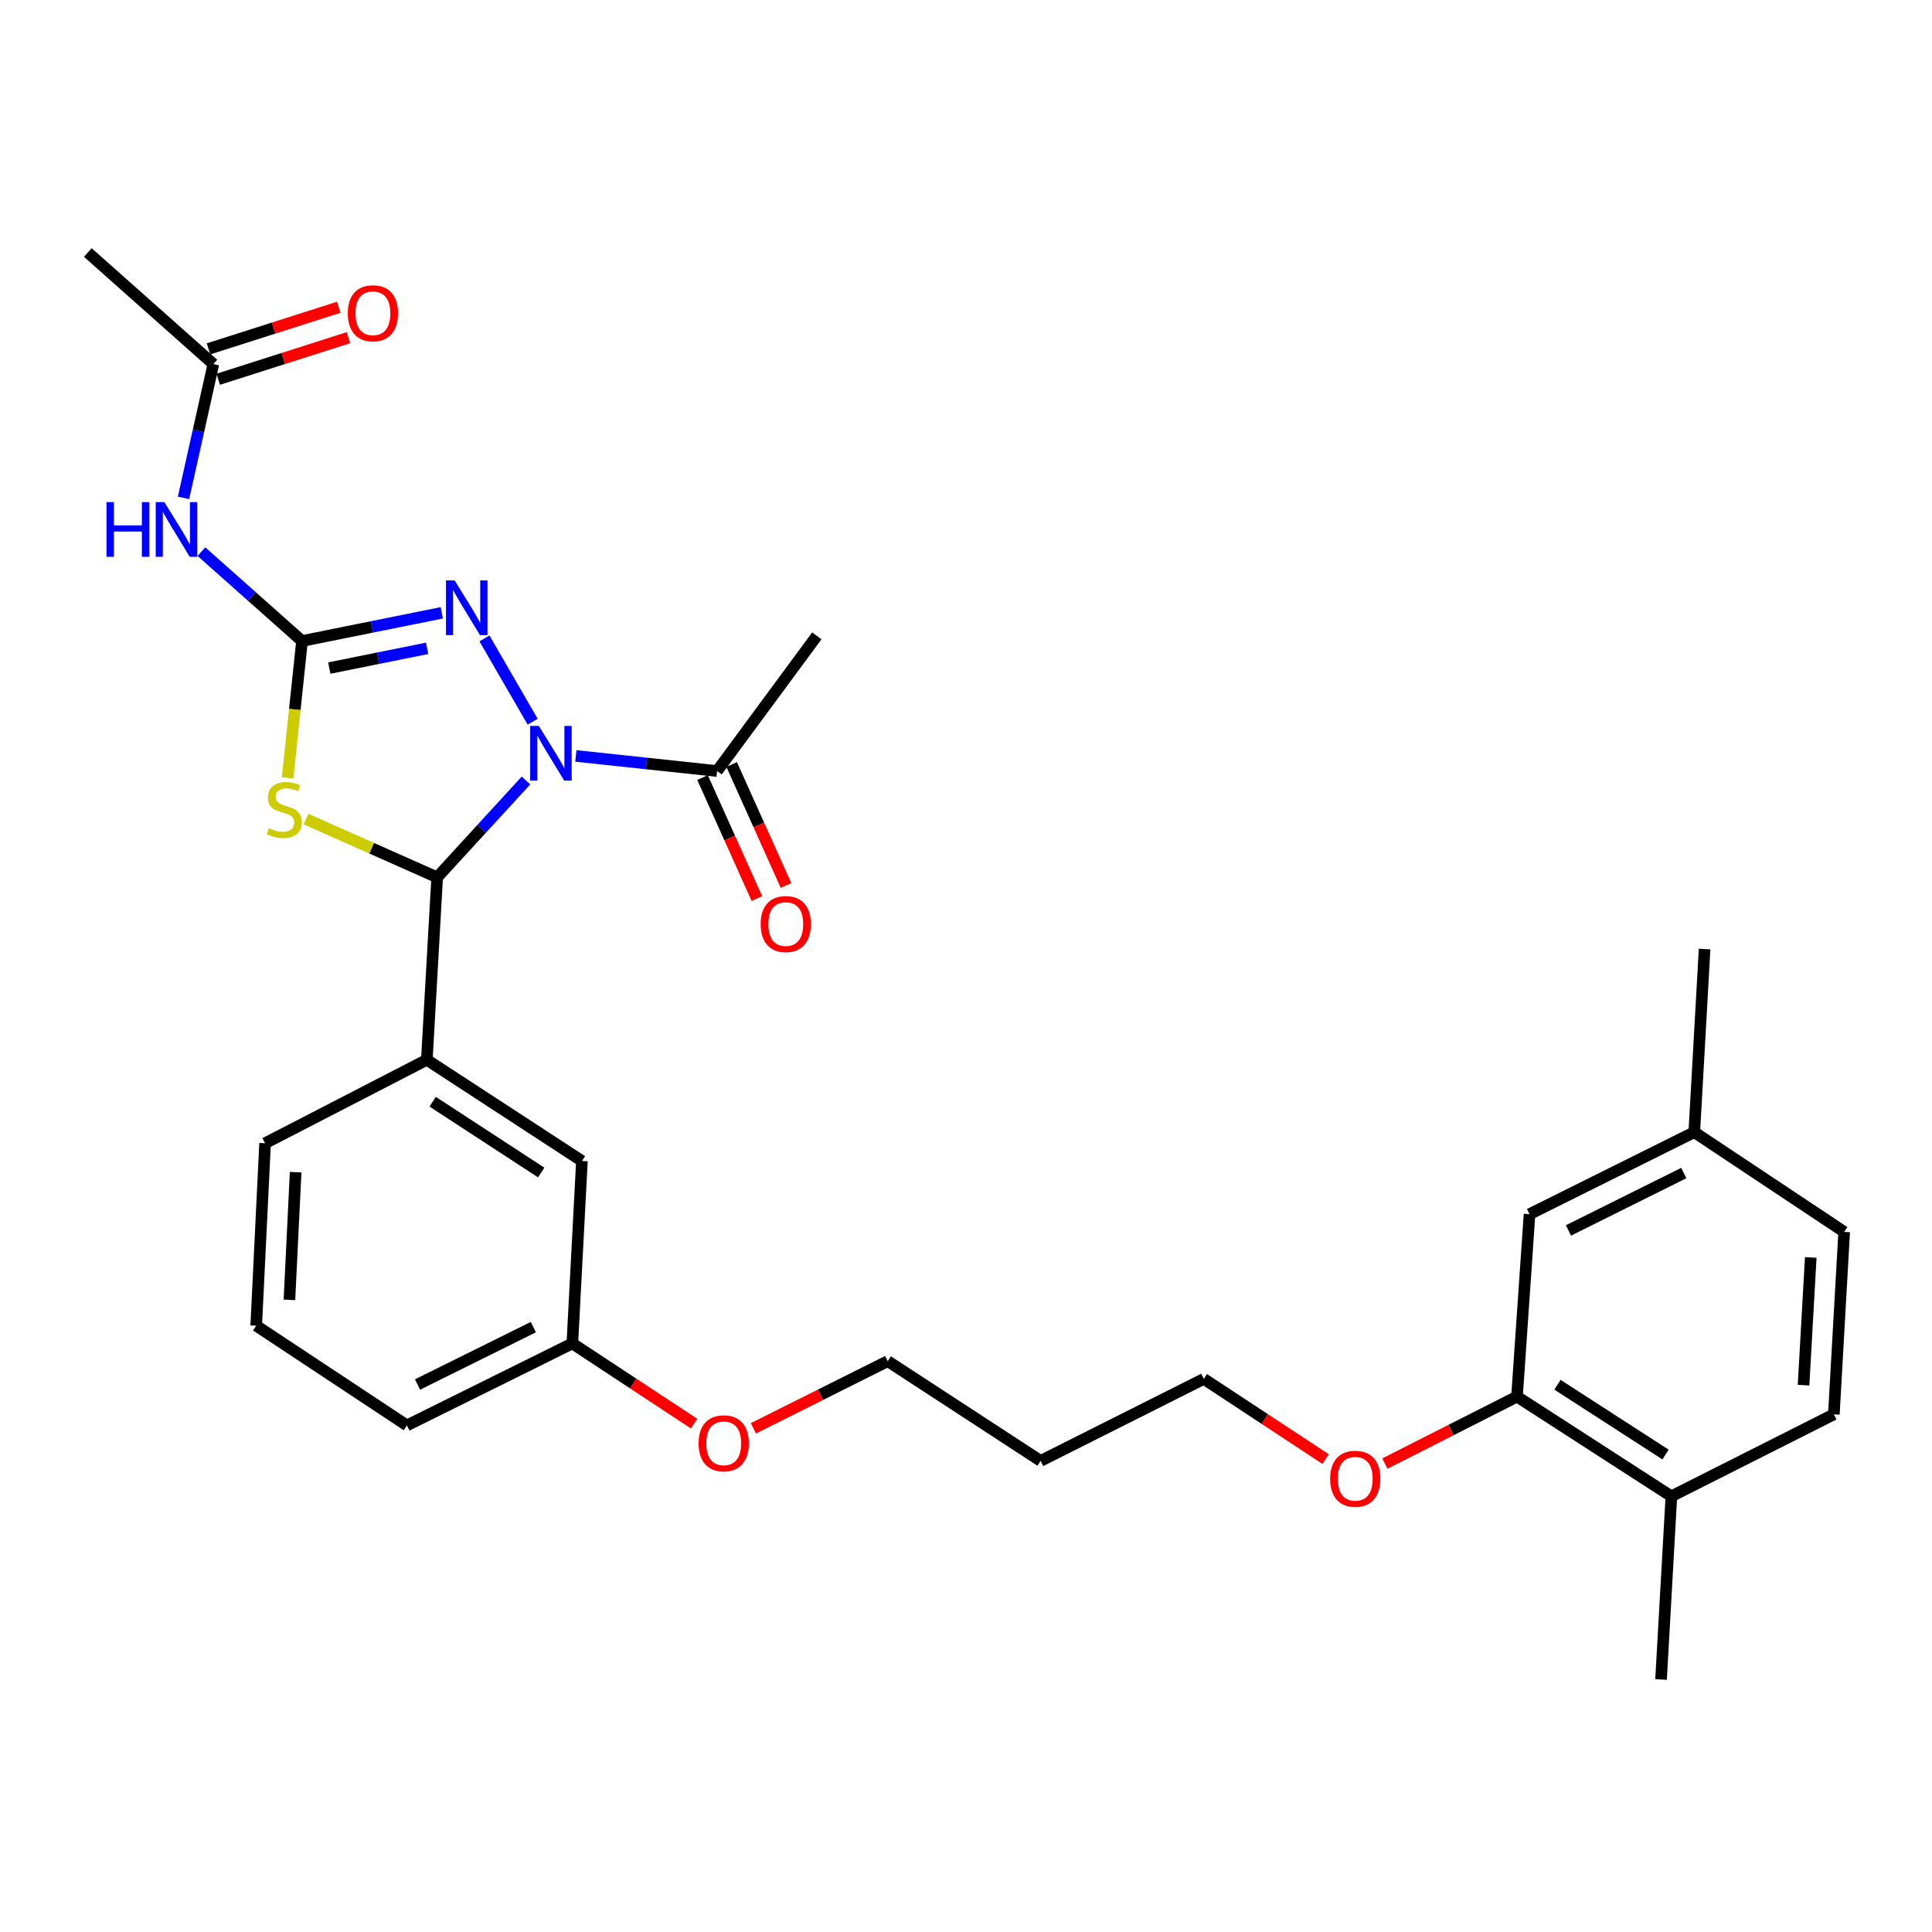 <?xml version='1.0' encoding='iso-8859-1'?>
<svg version='1.1' baseProfile='full'
              xmlns='http://www.w3.org/2000/svg'
                      xmlns:rdkit='http://www.rdkit.org/xml'
                      xmlns:xlink='http://www.w3.org/1999/xlink'
                  xml:space='preserve'
width='1000px' height='1000px' viewBox='0 0 1000 1000'>
<!-- END OF HEADER -->
<rect style='opacity:1.0;fill:#FFFFFF;stroke:none' width='1000' height='1000' x='0' y='0'> </rect>
<path class='bond-1' d='M 272.242,403.981 L 249.26,429.048' style='fill:none;fill-rule:evenodd;stroke:#0000FF;stroke-width:6px;stroke-linecap:butt;stroke-linejoin:miter;stroke-opacity:1' />
<path class='bond-1' d='M 249.26,429.048 L 226.278,454.115' style='fill:none;fill-rule:evenodd;stroke:#000000;stroke-width:6px;stroke-linecap:butt;stroke-linejoin:miter;stroke-opacity:1' />
<path class='bond-3' d='M 275.706,373.555 L 250.76,330.451' style='fill:none;fill-rule:evenodd;stroke:#0000FF;stroke-width:6px;stroke-linecap:butt;stroke-linejoin:miter;stroke-opacity:1' />
<path class='bond-5' d='M 298.062,391.269 L 334.614,395.174' style='fill:none;fill-rule:evenodd;stroke:#0000FF;stroke-width:6px;stroke-linecap:butt;stroke-linejoin:miter;stroke-opacity:1' />
<path class='bond-5' d='M 334.614,395.174 L 371.166,399.079' style='fill:none;fill-rule:evenodd;stroke:#000000;stroke-width:6px;stroke-linecap:butt;stroke-linejoin:miter;stroke-opacity:1' />
<path class='bond-0' d='M 156.326,331.789 L 192.495,324.491' style='fill:none;fill-rule:evenodd;stroke:#000000;stroke-width:6px;stroke-linecap:butt;stroke-linejoin:miter;stroke-opacity:1' />
<path class='bond-0' d='M 192.495,324.491 L 228.665,317.193' style='fill:none;fill-rule:evenodd;stroke:#0000FF;stroke-width:6px;stroke-linecap:butt;stroke-linejoin:miter;stroke-opacity:1' />
<path class='bond-0' d='M 170.444,345.795 L 195.763,340.686' style='fill:none;fill-rule:evenodd;stroke:#000000;stroke-width:6px;stroke-linecap:butt;stroke-linejoin:miter;stroke-opacity:1' />
<path class='bond-0' d='M 195.763,340.686 L 221.081,335.578' style='fill:none;fill-rule:evenodd;stroke:#0000FF;stroke-width:6px;stroke-linecap:butt;stroke-linejoin:miter;stroke-opacity:1' />
<path class='bond-4' d='M 156.326,331.789 L 130.289,308.657' style='fill:none;fill-rule:evenodd;stroke:#000000;stroke-width:6px;stroke-linecap:butt;stroke-linejoin:miter;stroke-opacity:1' />
<path class='bond-4' d='M 130.289,308.657 L 104.253,285.526' style='fill:none;fill-rule:evenodd;stroke:#0000FF;stroke-width:6px;stroke-linecap:butt;stroke-linejoin:miter;stroke-opacity:1' />
<path class='bond-30' d='M 156.326,331.789 L 152.595,367.214' style='fill:none;fill-rule:evenodd;stroke:#000000;stroke-width:6px;stroke-linecap:butt;stroke-linejoin:miter;stroke-opacity:1' />
<path class='bond-30' d='M 152.595,367.214 L 148.865,402.64' style='fill:none;fill-rule:evenodd;stroke:#CCCC00;stroke-width:6px;stroke-linecap:butt;stroke-linejoin:miter;stroke-opacity:1' />
<path class='bond-2' d='M 226.278,454.115 L 192.335,439.031' style='fill:none;fill-rule:evenodd;stroke:#000000;stroke-width:6px;stroke-linecap:butt;stroke-linejoin:miter;stroke-opacity:1' />
<path class='bond-2' d='M 192.335,439.031 L 158.392,423.948' style='fill:none;fill-rule:evenodd;stroke:#CCCC00;stroke-width:6px;stroke-linecap:butt;stroke-linejoin:miter;stroke-opacity:1' />
<path class='bond-6' d='M 226.278,454.115 L 220.926,548.547' style='fill:none;fill-rule:evenodd;stroke:#000000;stroke-width:6px;stroke-linecap:butt;stroke-linejoin:miter;stroke-opacity:1' />
<path class='bond-7' d='M 94.988,257.701 L 102.714,223.072' style='fill:none;fill-rule:evenodd;stroke:#0000FF;stroke-width:6px;stroke-linecap:butt;stroke-linejoin:miter;stroke-opacity:1' />
<path class='bond-7' d='M 102.714,223.072 L 110.441,188.443' style='fill:none;fill-rule:evenodd;stroke:#000000;stroke-width:6px;stroke-linecap:butt;stroke-linejoin:miter;stroke-opacity:1' />
<path class='bond-10' d='M 363.63,402.464 L 377.701,433.785' style='fill:none;fill-rule:evenodd;stroke:#000000;stroke-width:6px;stroke-linecap:butt;stroke-linejoin:miter;stroke-opacity:1' />
<path class='bond-10' d='M 377.701,433.785 L 391.772,465.106' style='fill:none;fill-rule:evenodd;stroke:#FF0000;stroke-width:6px;stroke-linecap:butt;stroke-linejoin:miter;stroke-opacity:1' />
<path class='bond-10' d='M 378.701,395.693 L 392.772,427.014' style='fill:none;fill-rule:evenodd;stroke:#000000;stroke-width:6px;stroke-linecap:butt;stroke-linejoin:miter;stroke-opacity:1' />
<path class='bond-10' d='M 392.772,427.014 L 406.843,458.335' style='fill:none;fill-rule:evenodd;stroke:#FF0000;stroke-width:6px;stroke-linecap:butt;stroke-linejoin:miter;stroke-opacity:1' />
<path class='bond-22' d='M 371.166,399.079 L 422.788,329.117' style='fill:none;fill-rule:evenodd;stroke:#000000;stroke-width:6px;stroke-linecap:butt;stroke-linejoin:miter;stroke-opacity:1' />
<path class='bond-9' d='M 220.926,548.547 L 301.205,600.921' style='fill:none;fill-rule:evenodd;stroke:#000000;stroke-width:6px;stroke-linecap:butt;stroke-linejoin:miter;stroke-opacity:1' />
<path class='bond-9' d='M 223.94,570.24 L 280.135,606.903' style='fill:none;fill-rule:evenodd;stroke:#000000;stroke-width:6px;stroke-linecap:butt;stroke-linejoin:miter;stroke-opacity:1' />
<path class='bond-19' d='M 220.926,548.547 L 137.206,591.743' style='fill:none;fill-rule:evenodd;stroke:#000000;stroke-width:6px;stroke-linecap:butt;stroke-linejoin:miter;stroke-opacity:1' />
<path class='bond-13' d='M 112.954,196.312 L 146.662,185.544' style='fill:none;fill-rule:evenodd;stroke:#000000;stroke-width:6px;stroke-linecap:butt;stroke-linejoin:miter;stroke-opacity:1' />
<path class='bond-13' d='M 146.662,185.544 L 180.369,174.777' style='fill:none;fill-rule:evenodd;stroke:#FF0000;stroke-width:6px;stroke-linecap:butt;stroke-linejoin:miter;stroke-opacity:1' />
<path class='bond-13' d='M 107.927,180.573 L 141.634,169.806' style='fill:none;fill-rule:evenodd;stroke:#000000;stroke-width:6px;stroke-linecap:butt;stroke-linejoin:miter;stroke-opacity:1' />
<path class='bond-13' d='M 141.634,169.806 L 175.342,159.038' style='fill:none;fill-rule:evenodd;stroke:#FF0000;stroke-width:6px;stroke-linecap:butt;stroke-linejoin:miter;stroke-opacity:1' />
<path class='bond-24' d='M 110.441,188.443 L 45.455,130.698' style='fill:none;fill-rule:evenodd;stroke:#000000;stroke-width:6px;stroke-linecap:butt;stroke-linejoin:miter;stroke-opacity:1' />
<path class='bond-8' d='M 785.196,722.881 L 751.009,740.212' style='fill:none;fill-rule:evenodd;stroke:#000000;stroke-width:6px;stroke-linecap:butt;stroke-linejoin:miter;stroke-opacity:1' />
<path class='bond-8' d='M 751.009,740.212 L 716.822,757.543' style='fill:none;fill-rule:evenodd;stroke:#FF0000;stroke-width:6px;stroke-linecap:butt;stroke-linejoin:miter;stroke-opacity:1' />
<path class='bond-11' d='M 785.196,722.881 L 865.098,774.484' style='fill:none;fill-rule:evenodd;stroke:#000000;stroke-width:6px;stroke-linecap:butt;stroke-linejoin:miter;stroke-opacity:1' />
<path class='bond-11' d='M 806.145,716.742 L 862.076,752.865' style='fill:none;fill-rule:evenodd;stroke:#000000;stroke-width:6px;stroke-linecap:butt;stroke-linejoin:miter;stroke-opacity:1' />
<path class='bond-12' d='M 785.196,722.881 L 791.685,628.449' style='fill:none;fill-rule:evenodd;stroke:#000000;stroke-width:6px;stroke-linecap:butt;stroke-linejoin:miter;stroke-opacity:1' />
<path class='bond-16' d='M 301.205,600.921 L 296.239,695.353' style='fill:none;fill-rule:evenodd;stroke:#000000;stroke-width:6px;stroke-linecap:butt;stroke-linejoin:miter;stroke-opacity:1' />
<path class='bond-14' d='M 865.098,774.484 L 949.203,732.059' style='fill:none;fill-rule:evenodd;stroke:#000000;stroke-width:6px;stroke-linecap:butt;stroke-linejoin:miter;stroke-opacity:1' />
<path class='bond-26' d='M 865.098,774.484 L 859.756,869.302' style='fill:none;fill-rule:evenodd;stroke:#000000;stroke-width:6px;stroke-linecap:butt;stroke-linejoin:miter;stroke-opacity:1' />
<path class='bond-15' d='M 791.685,628.449 L 876.957,586.006' style='fill:none;fill-rule:evenodd;stroke:#000000;stroke-width:6px;stroke-linecap:butt;stroke-linejoin:miter;stroke-opacity:1' />
<path class='bond-15' d='M 811.838,636.873 L 871.528,607.163' style='fill:none;fill-rule:evenodd;stroke:#000000;stroke-width:6px;stroke-linecap:butt;stroke-linejoin:miter;stroke-opacity:1' />
<path class='bond-32' d='M 949.203,732.059 L 954.545,637.628' style='fill:none;fill-rule:evenodd;stroke:#000000;stroke-width:6px;stroke-linecap:butt;stroke-linejoin:miter;stroke-opacity:1' />
<path class='bond-32' d='M 933.509,716.962 L 937.249,650.859' style='fill:none;fill-rule:evenodd;stroke:#000000;stroke-width:6px;stroke-linecap:butt;stroke-linejoin:miter;stroke-opacity:1' />
<path class='bond-18' d='M 876.957,586.006 L 954.545,637.628' style='fill:none;fill-rule:evenodd;stroke:#000000;stroke-width:6px;stroke-linecap:butt;stroke-linejoin:miter;stroke-opacity:1' />
<path class='bond-29' d='M 876.957,586.006 L 882.299,491.225' style='fill:none;fill-rule:evenodd;stroke:#000000;stroke-width:6px;stroke-linecap:butt;stroke-linejoin:miter;stroke-opacity:1' />
<path class='bond-21' d='M 296.239,695.353 L 327.746,716.109' style='fill:none;fill-rule:evenodd;stroke:#000000;stroke-width:6px;stroke-linecap:butt;stroke-linejoin:miter;stroke-opacity:1' />
<path class='bond-21' d='M 327.746,716.109 L 359.253,736.866' style='fill:none;fill-rule:evenodd;stroke:#FF0000;stroke-width:6px;stroke-linecap:butt;stroke-linejoin:miter;stroke-opacity:1' />
<path class='bond-31' d='M 296.239,695.353 L 210.609,737.787' style='fill:none;fill-rule:evenodd;stroke:#000000;stroke-width:6px;stroke-linecap:butt;stroke-linejoin:miter;stroke-opacity:1' />
<path class='bond-31' d='M 276.058,686.914 L 216.118,716.618' style='fill:none;fill-rule:evenodd;stroke:#000000;stroke-width:6px;stroke-linecap:butt;stroke-linejoin:miter;stroke-opacity:1' />
<path class='bond-17' d='M 686.129,755.218 L 654.613,734.465' style='fill:none;fill-rule:evenodd;stroke:#FF0000;stroke-width:6px;stroke-linecap:butt;stroke-linejoin:miter;stroke-opacity:1' />
<path class='bond-17' d='M 654.613,734.465 L 623.097,713.711' style='fill:none;fill-rule:evenodd;stroke:#000000;stroke-width:6px;stroke-linecap:butt;stroke-linejoin:miter;stroke-opacity:1' />
<path class='bond-23' d='M 137.206,591.743 L 132.617,686.174' style='fill:none;fill-rule:evenodd;stroke:#000000;stroke-width:6px;stroke-linecap:butt;stroke-linejoin:miter;stroke-opacity:1' />
<path class='bond-23' d='M 153.02,606.709 L 149.808,672.812' style='fill:none;fill-rule:evenodd;stroke:#000000;stroke-width:6px;stroke-linecap:butt;stroke-linejoin:miter;stroke-opacity:1' />
<path class='bond-20' d='M 538.625,756.154 L 459.485,704.532' style='fill:none;fill-rule:evenodd;stroke:#000000;stroke-width:6px;stroke-linecap:butt;stroke-linejoin:miter;stroke-opacity:1' />
<path class='bond-25' d='M 538.625,756.154 L 623.097,713.711' style='fill:none;fill-rule:evenodd;stroke:#000000;stroke-width:6px;stroke-linecap:butt;stroke-linejoin:miter;stroke-opacity:1' />
<path class='bond-27' d='M 389.971,739.289 L 424.728,721.91' style='fill:none;fill-rule:evenodd;stroke:#FF0000;stroke-width:6px;stroke-linecap:butt;stroke-linejoin:miter;stroke-opacity:1' />
<path class='bond-27' d='M 424.728,721.91 L 459.485,704.532' style='fill:none;fill-rule:evenodd;stroke:#000000;stroke-width:6px;stroke-linecap:butt;stroke-linejoin:miter;stroke-opacity:1' />
<path class='bond-28' d='M 132.617,686.174 L 210.609,737.787' style='fill:none;fill-rule:evenodd;stroke:#000000;stroke-width:6px;stroke-linecap:butt;stroke-linejoin:miter;stroke-opacity:1' />
<path  class='atom-0' d='M 278.9 375.731
L 288.18 390.731
Q 289.1 392.211, 290.58 394.891
Q 292.06 397.571, 292.14 397.731
L 292.14 375.731
L 295.9 375.731
L 295.9 404.051
L 292.02 404.051
L 282.06 387.651
Q 280.9 385.731, 279.66 383.531
Q 278.46 381.331, 278.1 380.651
L 278.1 404.051
L 274.42 404.051
L 274.42 375.731
L 278.9 375.731
' fill='#0000FF'/>
<path  class='atom-3' d='M 139.147 428.671
Q 139.467 428.791, 140.787 429.351
Q 142.107 429.911, 143.547 430.271
Q 145.027 430.591, 146.467 430.591
Q 149.147 430.591, 150.707 429.311
Q 152.267 427.991, 152.267 425.711
Q 152.267 424.151, 151.467 423.191
Q 150.707 422.231, 149.507 421.711
Q 148.307 421.191, 146.307 420.591
Q 143.787 419.831, 142.267 419.111
Q 140.787 418.391, 139.707 416.871
Q 138.667 415.351, 138.667 412.791
Q 138.667 409.231, 141.067 407.031
Q 143.507 404.831, 148.307 404.831
Q 151.587 404.831, 155.307 406.391
L 154.387 409.471
Q 150.987 408.071, 148.427 408.071
Q 145.667 408.071, 144.147 409.231
Q 142.627 410.351, 142.667 412.311
Q 142.667 413.831, 143.427 414.751
Q 144.227 415.671, 145.347 416.191
Q 146.507 416.711, 148.427 417.311
Q 150.987 418.111, 152.507 418.911
Q 154.027 419.711, 155.107 421.351
Q 156.227 422.951, 156.227 425.711
Q 156.227 429.631, 153.587 431.751
Q 150.987 433.831, 146.627 433.831
Q 144.107 433.831, 142.187 433.271
Q 140.307 432.751, 138.067 431.831
L 139.147 428.671
' fill='#CCCC00'/>
<path  class='atom-4' d='M 235.319 300.427
L 244.599 315.427
Q 245.519 316.907, 246.999 319.587
Q 248.479 322.267, 248.559 322.427
L 248.559 300.427
L 252.319 300.427
L 252.319 328.747
L 248.439 328.747
L 238.479 312.347
Q 237.319 310.427, 236.079 308.227
Q 234.879 306.027, 234.519 305.347
L 234.519 328.747
L 230.839 328.747
L 230.839 300.427
L 235.319 300.427
' fill='#0000FF'/>
<path  class='atom-5' d='M 55.12 259.894
L 58.96 259.894
L 58.96 271.934
L 73.44 271.934
L 73.44 259.894
L 77.28 259.894
L 77.28 288.214
L 73.44 288.214
L 73.44 275.134
L 58.96 275.134
L 58.96 288.214
L 55.12 288.214
L 55.12 259.894
' fill='#0000FF'/>
<path  class='atom-5' d='M 85.08 259.894
L 94.36 274.894
Q 95.28 276.374, 96.76 279.054
Q 98.24 281.734, 98.32 281.894
L 98.32 259.894
L 102.08 259.894
L 102.08 288.214
L 98.2 288.214
L 88.24 271.814
Q 87.08 269.894, 85.84 267.694
Q 84.64 265.494, 84.28 264.814
L 84.28 288.214
L 80.6 288.214
L 80.6 259.894
L 85.08 259.894
' fill='#0000FF'/>
<path  class='atom-11' d='M 393.715 478.289
Q 393.715 471.489, 397.075 467.689
Q 400.435 463.889, 406.715 463.889
Q 412.995 463.889, 416.355 467.689
Q 419.715 471.489, 419.715 478.289
Q 419.715 485.169, 416.315 489.089
Q 412.915 492.969, 406.715 492.969
Q 400.475 492.969, 397.075 489.089
Q 393.715 485.209, 393.715 478.289
M 406.715 489.769
Q 411.035 489.769, 413.355 486.889
Q 415.715 483.969, 415.715 478.289
Q 415.715 472.729, 413.355 469.929
Q 411.035 467.089, 406.715 467.089
Q 402.395 467.089, 400.035 469.889
Q 397.715 472.689, 397.715 478.289
Q 397.715 484.009, 400.035 486.889
Q 402.395 489.769, 406.715 489.769
' fill='#FF0000'/>
<path  class='atom-14' d='M 180.023 162.143
Q 180.023 155.343, 183.383 151.543
Q 186.743 147.743, 193.023 147.743
Q 199.303 147.743, 202.663 151.543
Q 206.023 155.343, 206.023 162.143
Q 206.023 169.023, 202.623 172.943
Q 199.223 176.823, 193.023 176.823
Q 186.783 176.823, 183.383 172.943
Q 180.023 169.063, 180.023 162.143
M 193.023 173.623
Q 197.343 173.623, 199.663 170.743
Q 202.023 167.823, 202.023 162.143
Q 202.023 156.583, 199.663 153.783
Q 197.343 150.943, 193.023 150.943
Q 188.703 150.943, 186.343 153.743
Q 184.023 156.543, 184.023 162.143
Q 184.023 167.863, 186.343 170.743
Q 188.703 173.623, 193.023 173.623
' fill='#FF0000'/>
<path  class='atom-18' d='M 688.476 765.404
Q 688.476 758.604, 691.836 754.804
Q 695.196 751.004, 701.476 751.004
Q 707.756 751.004, 711.116 754.804
Q 714.476 758.604, 714.476 765.404
Q 714.476 772.284, 711.076 776.204
Q 707.676 780.084, 701.476 780.084
Q 695.236 780.084, 691.836 776.204
Q 688.476 772.324, 688.476 765.404
M 701.476 776.884
Q 705.796 776.884, 708.116 774.004
Q 710.476 771.084, 710.476 765.404
Q 710.476 759.844, 708.116 757.044
Q 705.796 754.204, 701.476 754.204
Q 697.156 754.204, 694.796 757.004
Q 692.476 759.804, 692.476 765.404
Q 692.476 771.124, 694.796 774.004
Q 697.156 776.884, 701.476 776.884
' fill='#FF0000'/>
<path  class='atom-22' d='M 361.599 747.055
Q 361.599 740.255, 364.959 736.455
Q 368.319 732.655, 374.599 732.655
Q 380.879 732.655, 384.239 736.455
Q 387.599 740.255, 387.599 747.055
Q 387.599 753.935, 384.199 757.855
Q 380.799 761.735, 374.599 761.735
Q 368.359 761.735, 364.959 757.855
Q 361.599 753.975, 361.599 747.055
M 374.599 758.535
Q 378.919 758.535, 381.239 755.655
Q 383.599 752.735, 383.599 747.055
Q 383.599 741.495, 381.239 738.695
Q 378.919 735.855, 374.599 735.855
Q 370.279 735.855, 367.919 738.655
Q 365.599 741.455, 365.599 747.055
Q 365.599 752.775, 367.919 755.655
Q 370.279 758.535, 374.599 758.535
' fill='#FF0000'/>
</svg>
